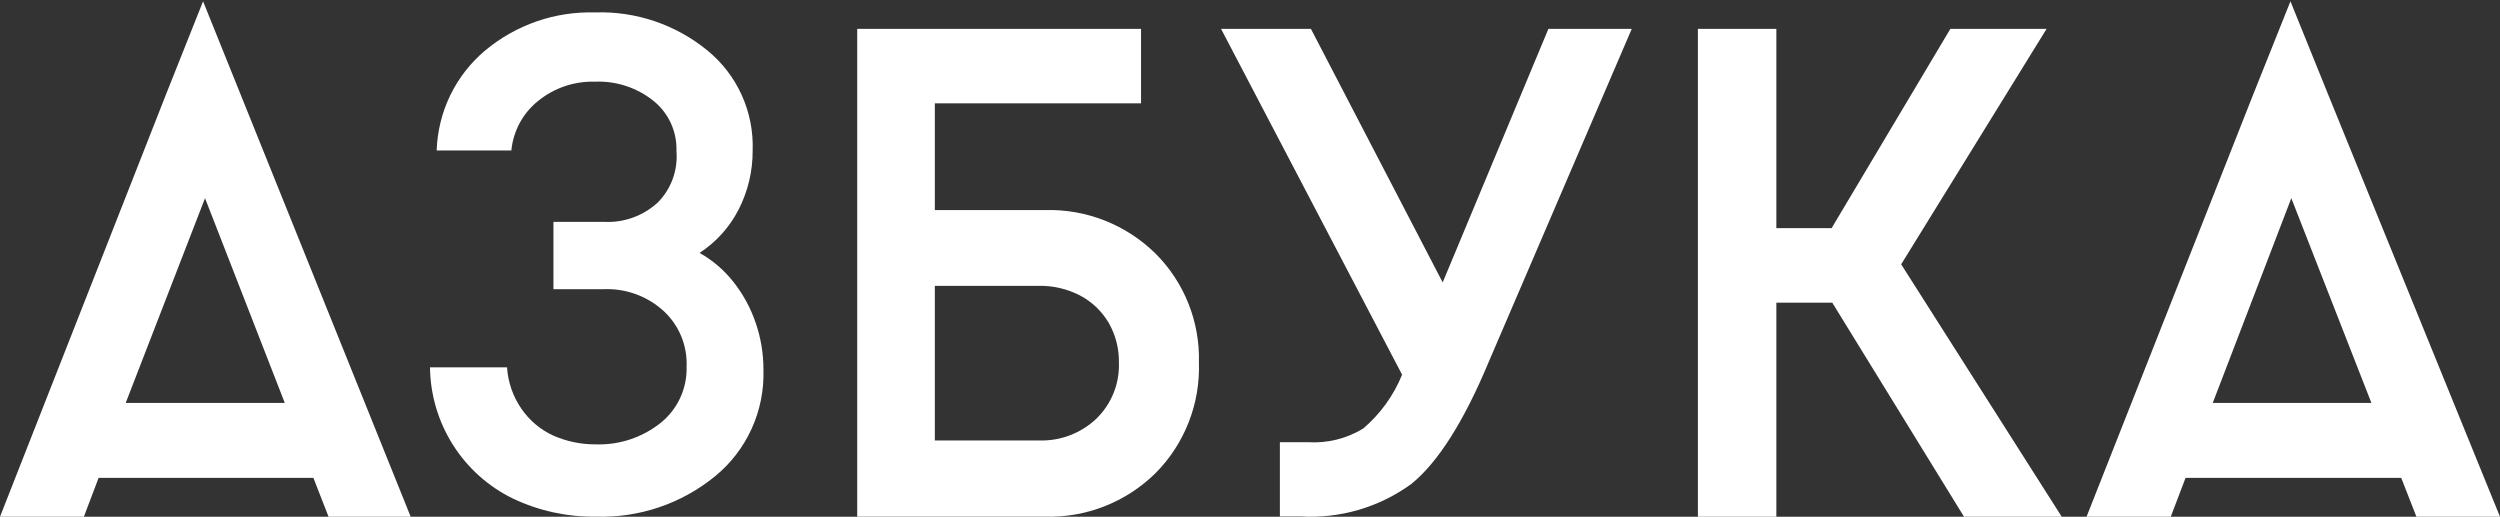<?xml version="1.0" encoding="UTF-8"?> <svg xmlns="http://www.w3.org/2000/svg" width="866" height="179" viewBox="0 0 866 179" fill="none"><rect x="0" y="0" width="866" height="179" fill="#333333" stroke="none"/><path d="M254.142 97.765C250.918 93.622 246.901 90.171 242.329 87.615C248.07 83.878 252.736 78.694 255.861 72.577C259.096 66.254 260.763 59.238 260.721 52.127C260.955 45.521 259.659 38.95 256.934 32.935C254.209 26.919 250.131 21.624 245.021 17.466C234.047 8.485 220.208 3.81 206.068 4.308C192.24 3.911 178.74 8.588 168.088 17.466C163.009 21.721 158.884 27.01 155.984 32.984C153.085 38.958 151.477 45.482 151.266 52.127H177.134C177.455 48.771 178.449 45.515 180.055 42.556C181.661 39.597 183.847 36.996 186.48 34.909C192.04 30.416 199.014 28.07 206.143 28.293C213.443 27.996 220.606 30.344 226.329 34.909C228.925 36.986 231.001 39.646 232.39 42.675C233.779 45.704 234.443 49.019 234.329 52.352C234.596 55.602 234.16 58.87 233.05 61.934C231.94 64.997 230.183 67.782 227.899 70.096C225.426 72.384 222.529 74.159 219.373 75.321C216.217 76.482 212.865 77.006 209.507 76.863H191.714V100.171H209.134C216.749 99.859 224.183 102.558 229.843 107.689C232.486 110.121 234.571 113.103 235.953 116.427C237.334 119.75 237.979 123.337 237.843 126.937C237.957 130.653 237.213 134.346 235.67 137.725C234.126 141.103 231.825 144.076 228.946 146.41C222.591 151.509 214.643 154.173 206.517 153.929C201.371 153.982 196.274 152.931 191.564 150.846C187.13 148.795 183.331 145.573 180.574 141.523C177.669 137.3 175.963 132.362 175.639 127.238H148.948C149.064 136.762 151.819 146.065 156.904 154.1C161.989 162.136 169.202 168.586 177.733 172.725C186.682 176.966 196.475 179.1 206.367 178.966C221.41 179.466 236.123 174.472 247.787 164.906C253.176 160.484 257.482 154.875 260.373 148.514C263.264 142.152 264.662 135.207 264.459 128.215C264.49 122.638 263.58 117.096 261.768 111.825C260.038 106.737 257.459 101.982 254.142 97.765Z" fill="white"></path><path d="M70.344 0.453L57.657 32.318L0 179H29.053L34.158 165.528H108.557L113.812 179H142.265L83.182 32.318L70.344 0.453ZM43.543 139.567L71.02 68.648L98.647 139.567H43.543Z" fill="white"></path><path d="M806.3 32.318L793.41 0.453L780.671 32.318L722.78 179H751.952L757.078 165.528H831.778L837.054 179H866L806.3 32.318ZM766.5 139.567L793.712 68.648L821.451 139.567H766.5Z" fill="white"></path><path d="M708.933 10.001H675.604L634.469 79.034H615.328V10.001H588.154V179H615.328V104.837H634.694L680.333 179H714.187L658.565 91.558L708.933 10.001Z" fill="white"></path><path d="M499.746 97.831L454.104 10.001H422.975L485.685 129.79C482.761 136.997 478.145 143.394 472.226 148.439C466.473 151.951 459.778 153.606 453.052 153.176H443.352V178.894H450.42C464.173 179.718 477.785 175.73 488.919 167.614C498.167 160.094 507.115 145.957 515.762 125.203L565.239 10.001H536.365L499.746 97.831Z" fill="white"></path><path d="M362.057 72.763H323.829V35.8H395.253V10.001H296.941V178.974H361.832C368.923 179.196 375.986 177.973 382.594 175.381C389.203 172.788 395.221 168.878 400.285 163.888C405.267 158.873 409.171 152.884 411.755 146.293C414.338 139.701 415.547 132.647 415.306 125.567C415.496 118.583 414.261 111.635 411.678 105.149C409.094 98.662 405.217 92.775 400.285 87.85C395.247 82.887 389.266 78.993 382.699 76.401C376.131 73.809 369.111 72.572 362.057 72.763ZM379.782 145.029C377.107 147.563 373.955 149.535 370.512 150.83C367.069 152.126 363.403 152.718 359.729 152.572H323.829V99.014H359.729C364.767 98.906 369.752 100.074 374.224 102.408C378.303 104.585 381.707 107.847 384.063 111.838C386.446 116.012 387.665 120.755 387.592 125.567C387.725 129.18 387.099 132.781 385.753 136.134C384.407 139.488 382.372 142.518 379.782 145.029Z" fill="white"></path></svg> 